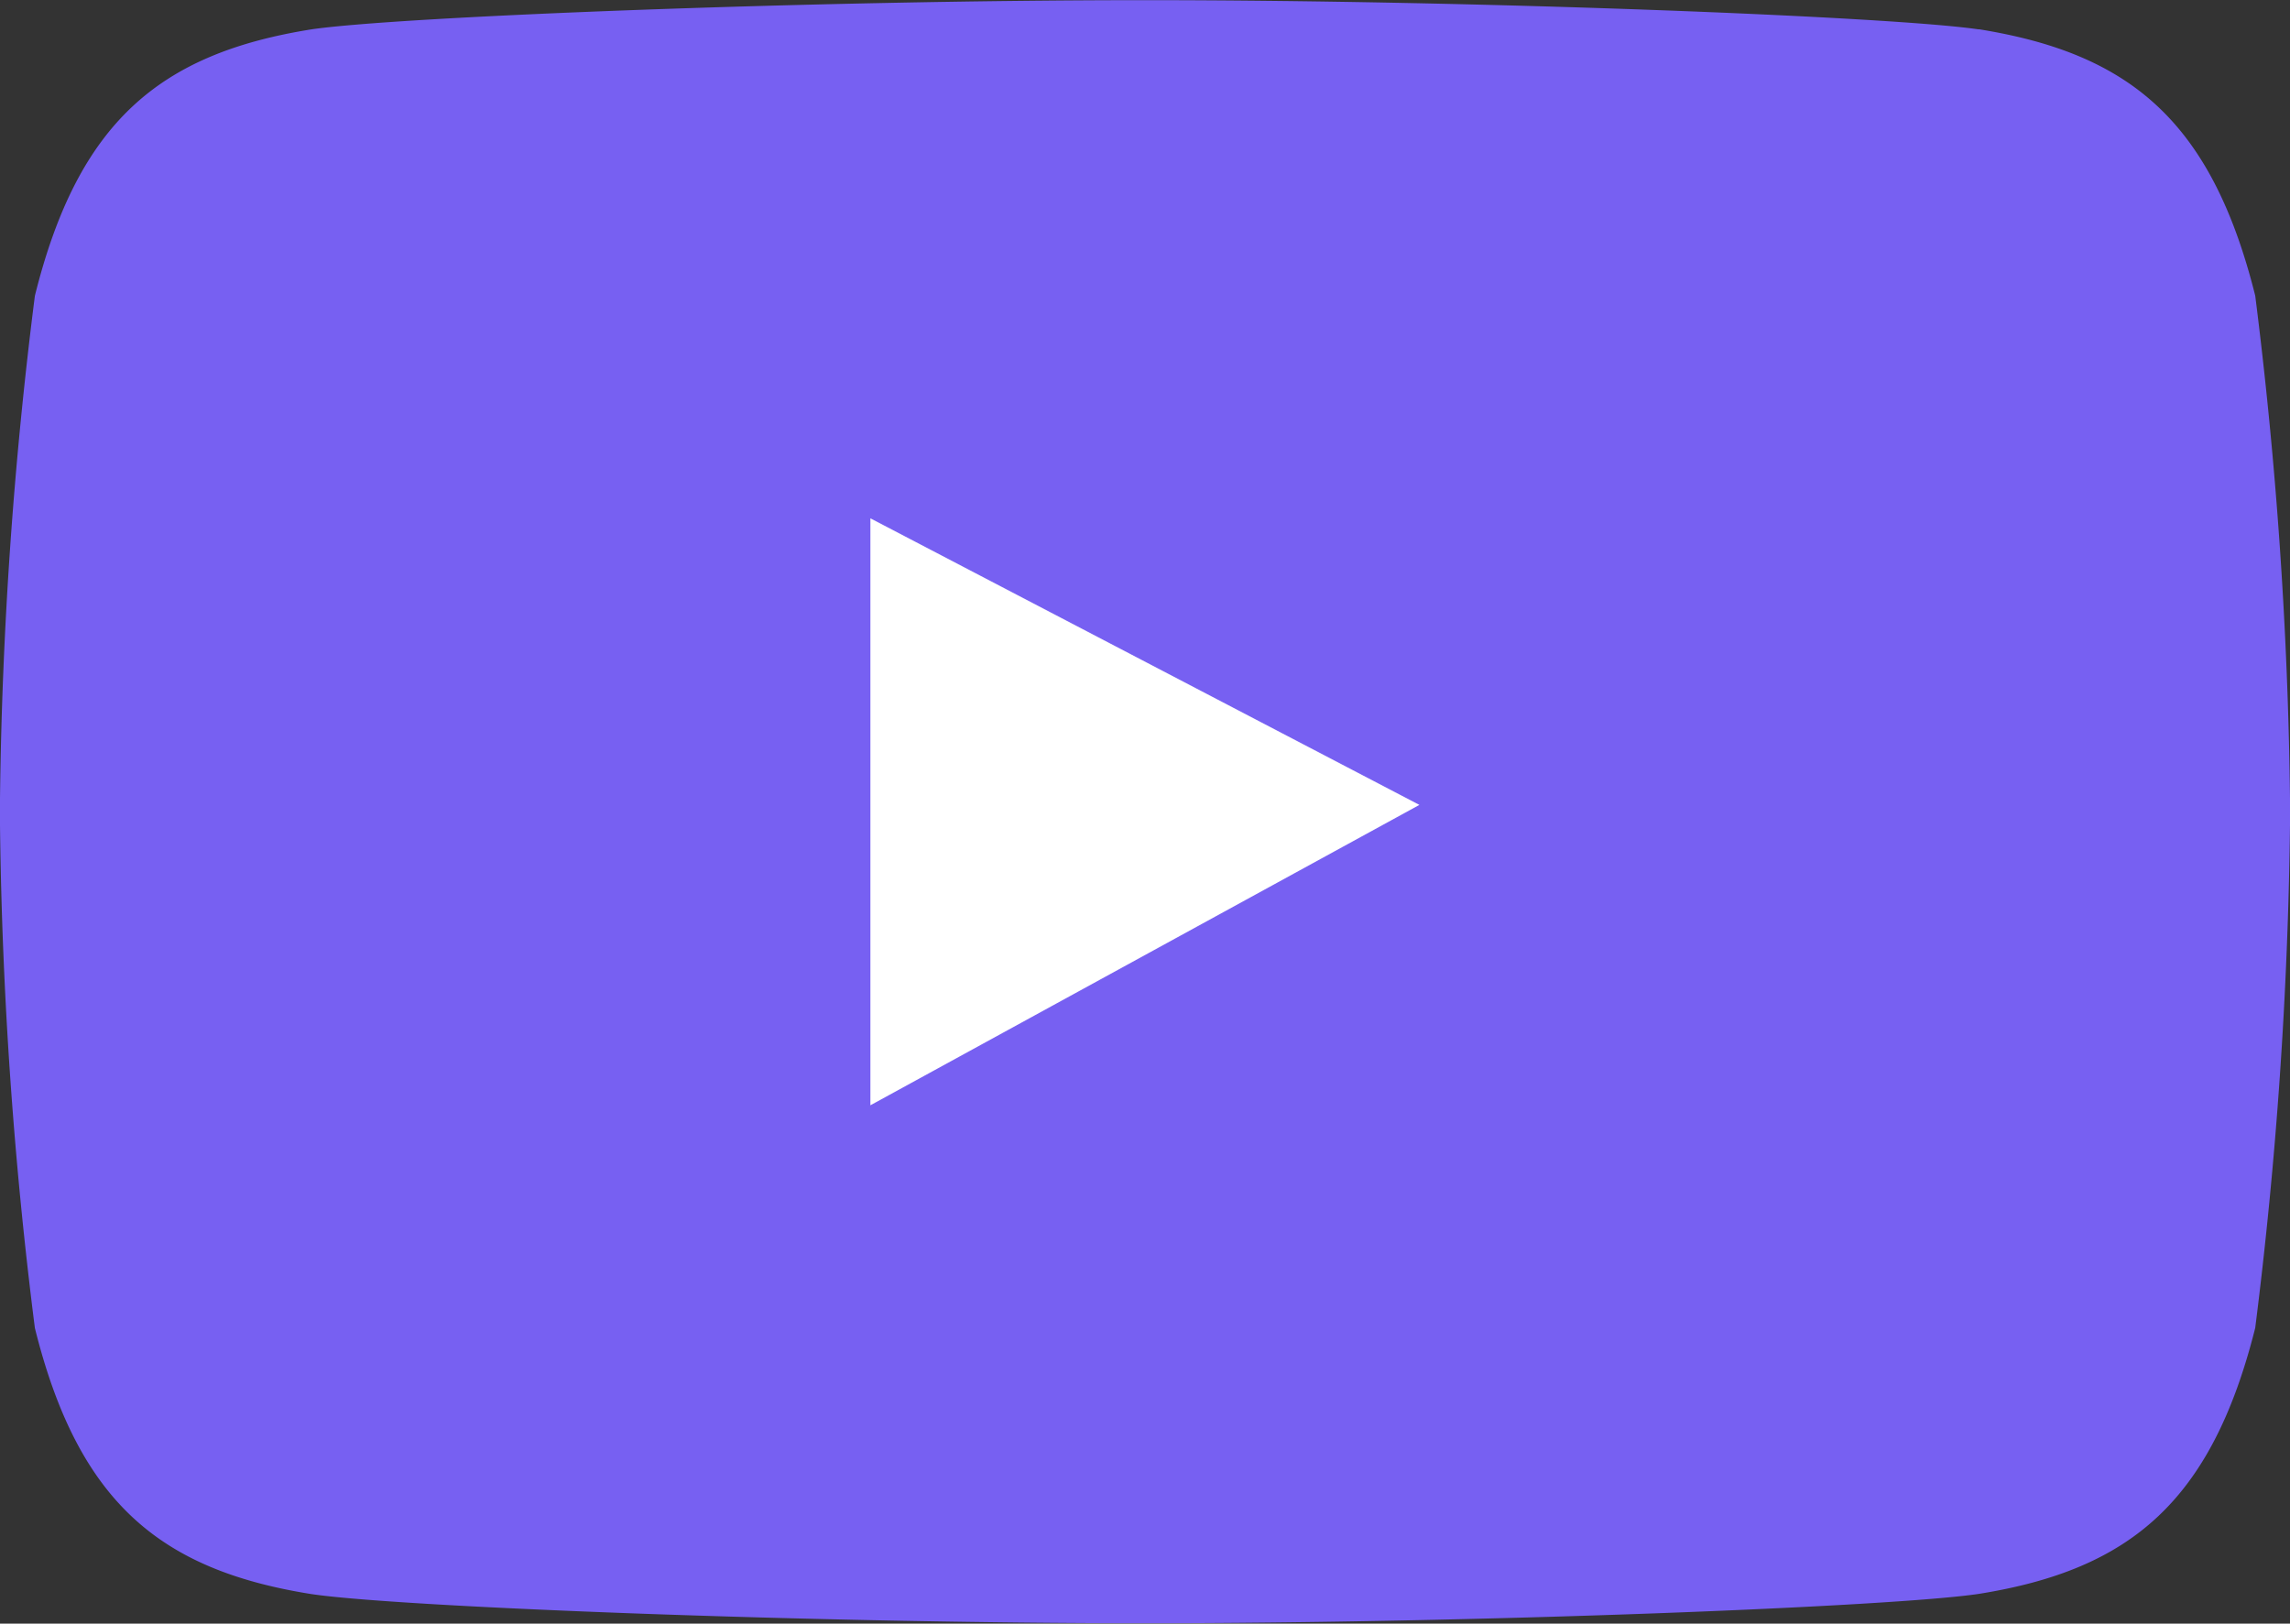 <svg xmlns="http://www.w3.org/2000/svg" width="42.743" height="30.306" viewBox="0 0 42.743 30.306">
  <rect x="0" y="0" width="42.743" height="30.306" fill="#333333" stroke="none"/>
  <g id="그룹_9802" data-name="그룹 9802" transform="translate(-1777 -1564.425)">
    <path id="패스_8991" data-name="패스 8991" d="M772.152,178.8c-1.615-.24-9.392-.546-15.565-.546s-13.95.306-15.565.546c-2.812.451-4.344,1.713-5.155,4.973a81.682,81.682,0,0,0-.651,9.381v.5a81.853,81.853,0,0,0,.651,9.386c.811,3.258,2.343,4.516,5.155,4.965,1.615.243,9.4.545,15.581.545l-.029,0c6.181,0,13.958-.306,15.578-.548,2.811-.45,4.339-1.707,5.158-4.965a82.559,82.559,0,0,0,.649-9.386v-.5a82.387,82.387,0,0,0-.649-9.381c-.819-3.269-2.347-4.522-5.158-4.973" transform="translate(1041.784 1386.174)" fill="#7760f2"/>
    <path id="패스_8992" data-name="패스 8992" d="M747.538,185.589l10.247,5.349-10.247,5.607Z" transform="translate(1045.708 1388.511)" fill="#fff"/>
  </g>
</svg>
